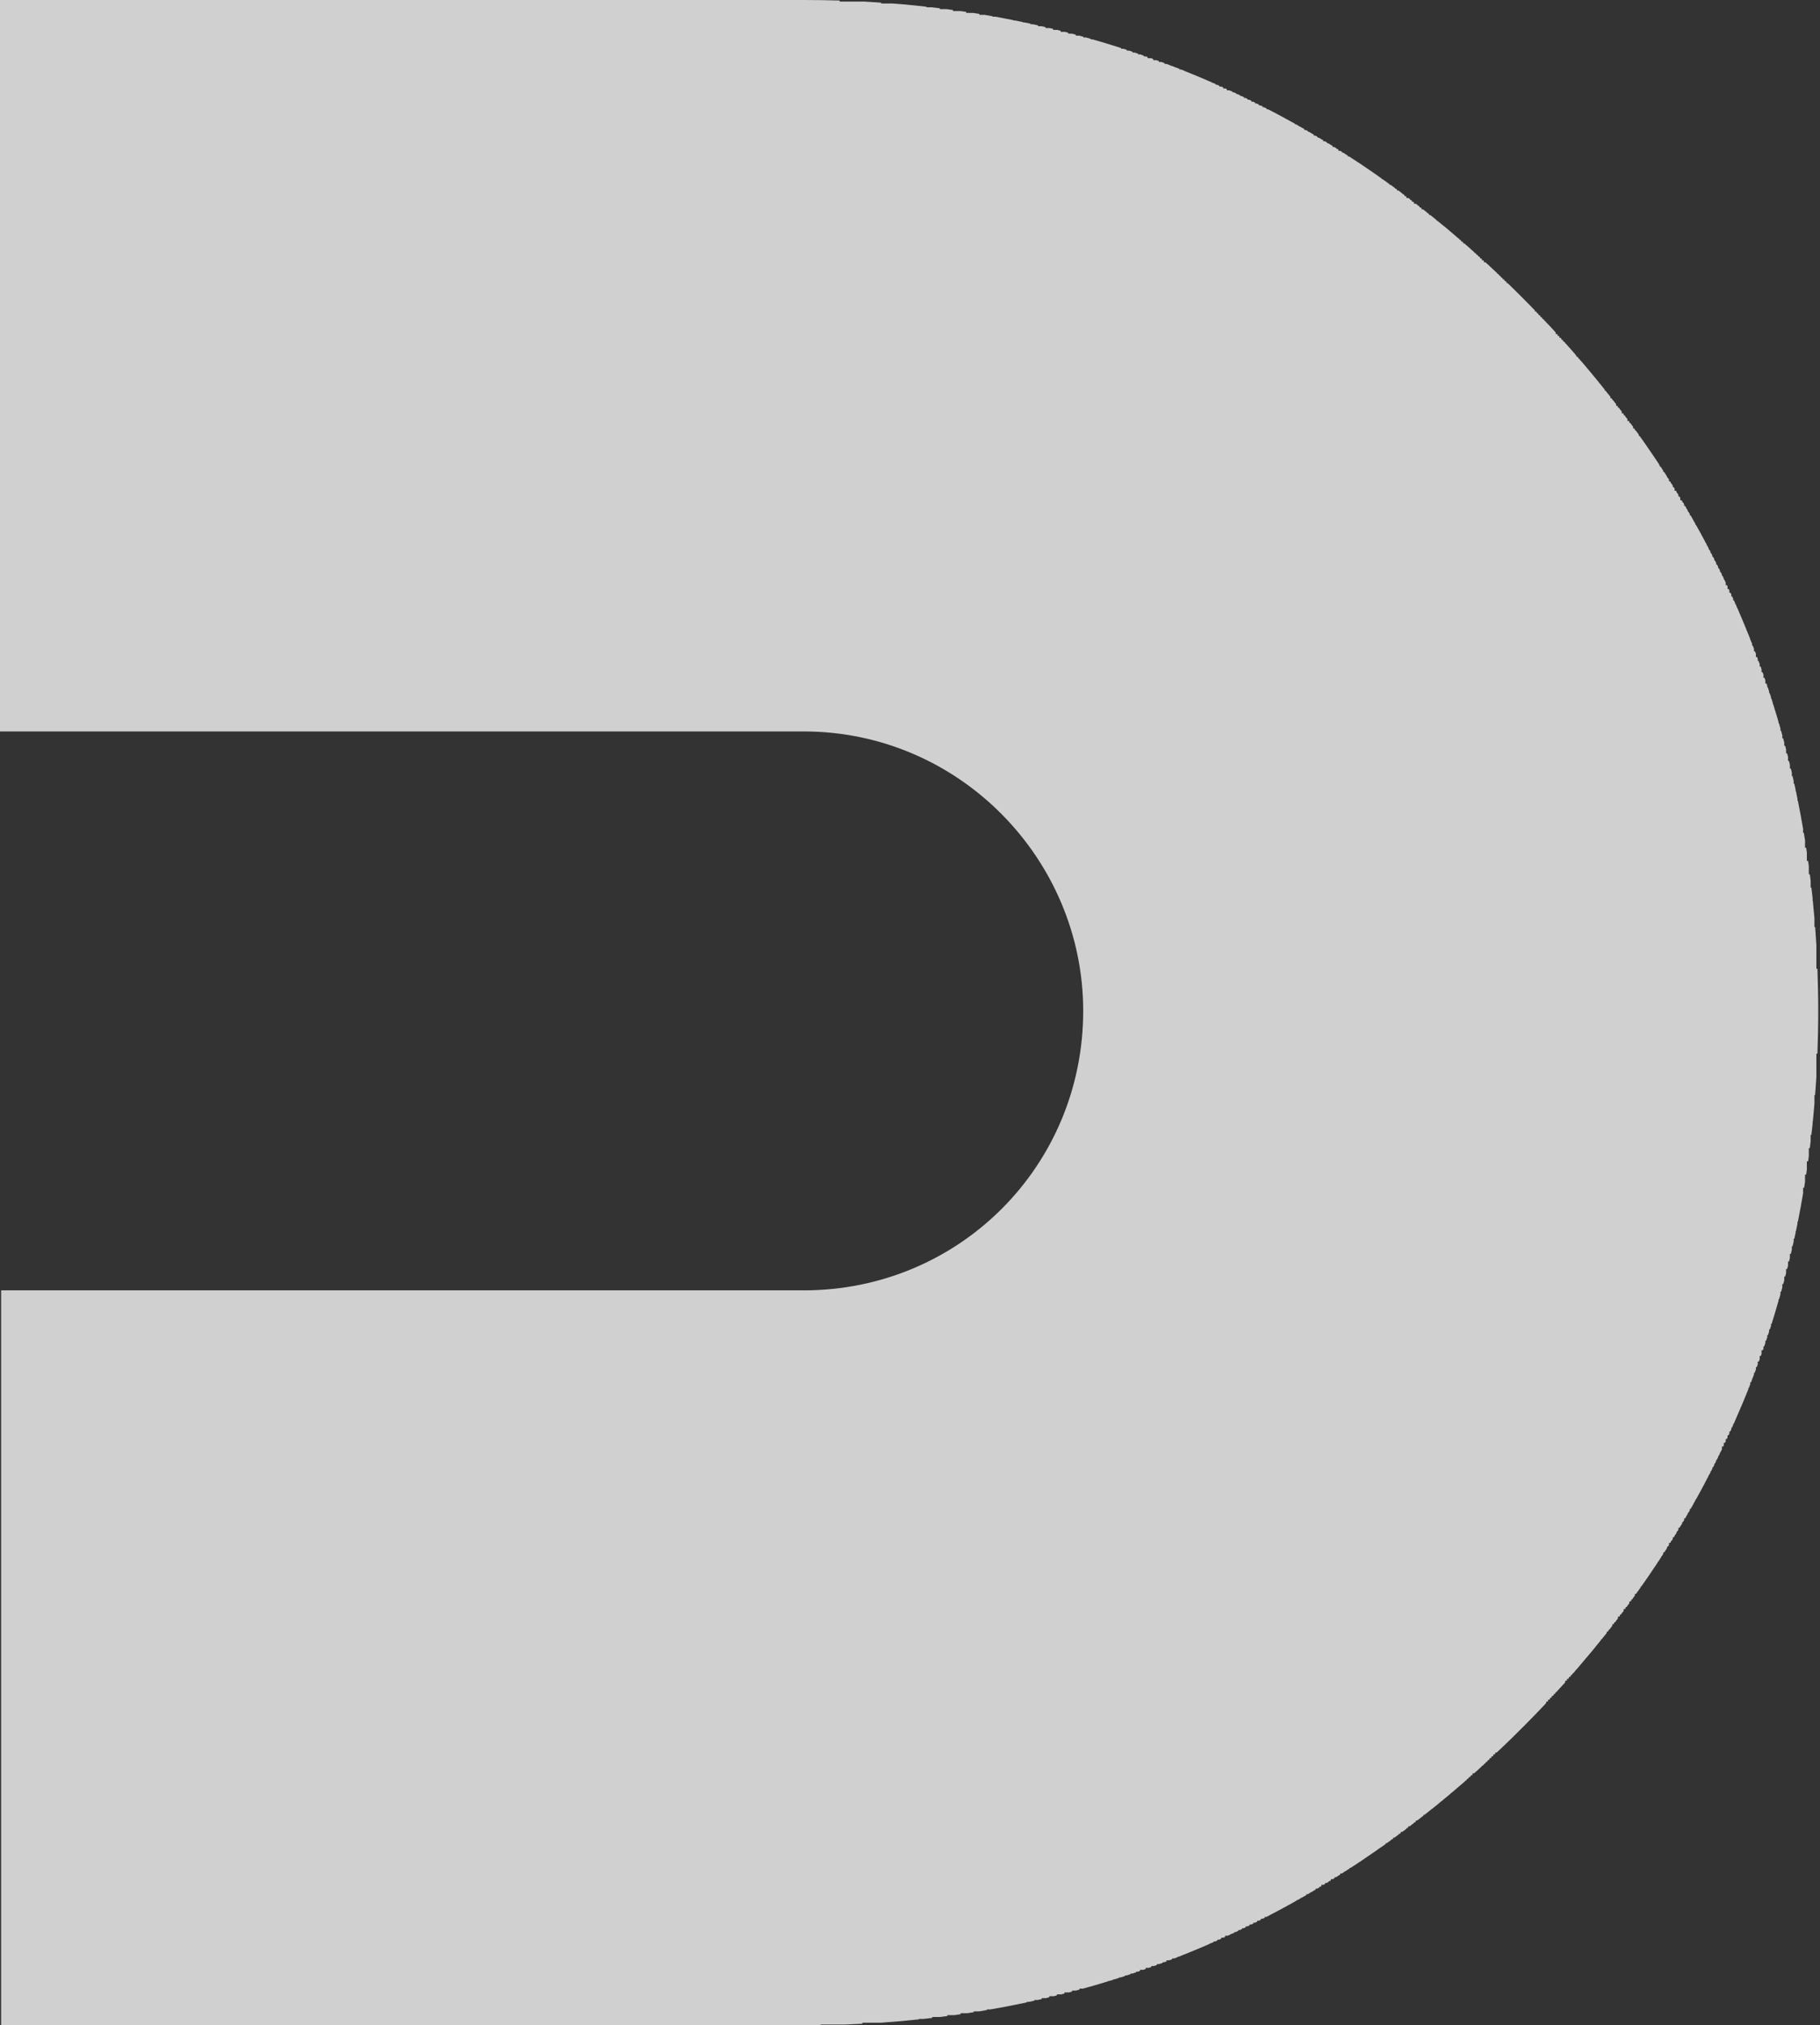 <?xml version="1.0" encoding="UTF-8"?>
<svg width="924px" height="1028px" viewBox="0 0 924 1028" version="1.1" xmlns="http://www.w3.org/2000/svg" xmlns:xlink="http://www.w3.org/1999/xlink">
    <rect x="0" y="0" width="924" height="1028" fill="#333333" stroke="none"/>
    <title>symbol-medium-white</title>
    <g id="symbol-medium-white" stroke="none" stroke-width="1" fill="none" fill-rule="evenodd" opacity="0.766">
        <path d="M923.102,656.732 L515.069,656.732 C436.195,656.732 373.169,591.962 373.169,514.883 C373.169,436.09 436.195,373.034 515.069,373.034 L922.53,373.034 L922.53,0 L515.069,0 C512.159,0 509.301,0.052 506.392,0.052 L506.392,0.364 L494.493,0.364 C491.427,0.467 488.362,0.623 485.296,0.779 L485.296,1.299 L475.892,1.299 C471.995,1.558 468.098,1.922 464.201,2.233 L464.201,2.285 L463.837,2.285 C461.395,2.493 458.953,2.753 456.563,3.013 L456.563,3.22 L454.225,3.22 C452.77,3.376 451.263,3.532 449.808,3.74 L449.808,4.207 L446.015,4.207 L442.17,4.675 L442.17,5.142 L438.689,5.142 L435.416,5.61 L435.416,6.129 L432.038,6.129 L428.713,6.648 L428.713,7.064 L425.959,7.064 L422.01,7.739 L422.01,8.051 L420.296,8.051 C418.633,8.31 416.97,8.622 415.308,8.934 L415.308,8.986 L414.996,8.986 C411.878,9.557 408.813,10.18 405.695,10.804 L405.695,10.907 L405.228,10.907 L401.85,11.583 L401.85,11.894 L400.655,11.894 L398.005,12.466 L398.005,12.829 L396.343,12.829 L394.212,13.297 L394.212,13.764 L392.134,13.764 L390.367,14.232 L390.367,14.751 L388.133,14.751 L386.522,15.167 L386.522,15.686 L384.288,15.686 L382.677,16.101 L382.677,16.673 L380.495,16.673 L378.832,17.088 L378.832,17.608 L376.858,17.608 L375.039,18.127 L375.039,18.595 L373.377,18.595 L370.207,19.478 L370.207,19.53 L369.895,19.53 C366.778,20.412 363.712,21.347 360.647,22.282 L360.647,22.438 L360.179,22.438 L357.737,23.165 L357.737,23.373 L357.062,23.373 L354.879,24.1 L354.879,24.308 L354.048,24.308 L351.97,24.983 L351.97,25.295 L351.086,25.295 L349.112,25.97 L349.112,26.23 L348.229,26.23 L346.254,26.905 L346.254,27.217 L345.371,27.217 L344.332,27.58 L344.332,28.152 L342.617,28.152 L341.422,28.567 L341.422,29.138 L339.863,29.138 L338.564,29.606 L338.564,30.073 L337.213,30.073 L335.707,30.645 L335.707,31.06 L334.563,31.06 L332.797,31.684 L332.797,31.995 L332.017,31.995 L330.874,32.411 L330.874,32.982 L329.471,32.982 L328.017,33.501 L328.017,33.917 L326.977,33.917 L325.107,34.644 L325.107,34.852 L324.535,34.852 L322.249,35.787 L322.249,35.839 L322.093,35.839 C318.3,37.345 314.507,38.955 310.714,40.565 L310.714,40.617 L310.558,40.617 L308.844,41.396 L308.844,41.604 L308.376,41.604 L306.921,42.227 L306.921,42.539 L306.194,42.539 L304.999,43.058 L304.999,43.474 L304.064,43.474 L303.076,43.941 L303.076,44.461 L301.933,44.461 L301.154,44.824 L301.154,45.448 L299.803,45.448 L298.296,46.123 L298.296,46.383 L297.725,46.383 L296.374,47.058 L296.374,47.318 L295.698,47.318 L294.451,47.941 L294.451,48.304 L293.672,48.304 L292.529,48.876 L292.529,49.239 L291.697,49.239 L290.606,49.811 L290.606,50.226 L289.723,50.226 L288.684,50.694 L288.684,51.161 L287.748,51.161 L286.761,51.68 L286.761,52.096 L285.826,52.096 L284.839,52.615 L284.839,53.083 L283.903,53.083 L282.916,53.602 L282.916,54.07 L282.033,54.07 L280.994,54.589 L280.994,55.005 L280.162,55.005 C276.577,56.874 273.044,58.744 269.511,60.666 L269.511,60.77 L269.355,60.77 C267.796,61.601 266.237,62.484 264.731,63.367 L264.731,63.627 L264.211,63.627 L262.808,64.406 L262.808,64.614 L262.496,64.614 L260.886,65.497 L260.886,65.549 L260.834,65.549 L259.898,66.068 L259.898,66.535 L259.171,66.535 L257.976,67.211 L257.976,67.47 L257.508,67.47 L256.105,68.301 L256.105,68.457 L255.898,68.457 L255.118,68.873 L255.118,69.392 L254.287,69.392 L253.196,70.015 L253.196,70.379 L252.676,70.379 L252.261,70.587 L252.261,71.314 L251.065,71.314 L250.338,71.781 L250.338,72.249 L249.507,72.249 L248.416,72.924 L248.416,73.236 L247.948,73.236 L247.428,73.547 L247.428,74.171 L246.389,74.171 L245.558,74.69 L245.558,75.157 L244.83,75.157 L243.583,75.937 L243.583,76.092 L243.324,76.092 L242.648,76.56 L242.648,77.079 L241.817,77.079 L240.726,77.754 L240.726,78.014 L240.31,78.014 L237.868,79.624 L237.868,79.936 L237.348,79.936 L235.945,80.871 L235.893,80.871 L233.088,82.741 L233.088,82.793 L232.984,82.793 C229.814,84.922 226.645,87.104 223.475,89.285 L223.475,89.545 L223.164,89.545 L220.566,91.311 L220.566,91.415 L220.462,91.415 L219.63,91.986 L219.63,92.402 L219.111,92.402 L216.773,94.064 L216.773,94.323 L216.409,94.323 L215.785,94.791 L215.785,95.258 L215.11,95.258 L213.863,96.193 L213.863,96.245 L213.811,96.245 L212.928,96.868 L212.928,97.18 L212.512,97.18 L211.94,97.596 L211.94,98.167 L211.213,98.167 L210.018,98.998 L210.018,99.102 L209.914,99.102 L209.083,99.725 L209.083,100.089 L208.667,100.089 L208.147,100.452 L208.147,101.024 L207.368,101.024 L206.225,101.959 L206.225,102.011 L206.121,102.011 L205.238,102.634 L205.238,102.945 L204.874,102.945 L204.302,103.413 L204.302,103.932 L203.627,103.932 L201.393,105.646 L201.393,105.802 L201.185,105.802 L200.457,106.373 L200.457,106.789 L199.938,106.789 L197.6,108.659 L197.6,108.711 L197.548,108.711 L196.613,109.438 L196.613,109.646 L196.301,109.646 L192.768,112.502 L192.768,112.554 L191.832,113.282 L191.832,113.489 L191.573,113.489 C190.066,114.736 188.559,116.034 187,117.281 L187,117.333 L186.948,117.333 L186.065,118.112 L186.065,118.268 L185.805,118.268 C183.987,119.878 182.168,121.436 180.297,122.994 L180.297,123.098 L180.194,123.098 L179.362,123.825 L179.362,124.033 L179.102,124.033 L178.375,124.656 L178.375,125.02 L178.011,125.02 L177.44,125.539 L177.44,125.955 L176.92,125.955 L176.452,126.37 L176.452,126.89 L175.829,126.89 L175.517,127.201 L175.517,127.877 L174.738,127.877 L172.608,129.747 L172.608,129.799 L171.672,130.63 L171.672,130.733 L171.568,130.733 L170.737,131.513 L170.737,131.72 L170.477,131.72 L169.75,132.344 L169.75,132.655 L169.438,132.655 L168.815,133.227 L168.815,133.642 L168.399,133.642 L167.827,134.11 L167.827,134.577 L167.36,134.577 L166.892,134.993 L166.892,135.564 L166.32,135.564 L165.905,135.927 L165.905,136.499 L165.281,136.499 L164.97,136.81 L164.97,137.486 L164.242,137.486 L163.982,137.693 L163.982,138.421 L163.255,138.421 C161.904,139.667 160.553,140.966 159.202,142.264 L158.267,143.147 L158.267,143.199 L158.215,143.199 L157.28,144.082 L157.28,144.186 L157.228,144.186 L156.344,145.017 L156.344,145.121 L156.24,145.121 L155.357,145.952 L155.357,146.108 L155.201,146.108 L154.422,146.887 L154.422,147.043 L154.266,147.043 L153.435,147.822 L153.435,148.03 L153.279,148.03 L150.681,150.627 L148.654,152.6 L148.654,152.808 L148.499,152.808 L147.719,153.587 L147.719,153.743 L147.563,153.743 L146.732,154.574 L146.732,154.73 L146.576,154.73 L145.797,155.561 L145.797,155.665 L145.641,155.665 L144.809,156.548 L144.809,156.652 L144.706,156.652 L143.874,157.535 L143.874,157.587 L143.77,157.587 L142.887,158.521 L142.887,158.573 L141.952,159.508 C140.653,160.859 139.354,162.209 138.107,163.56 L138.107,164.287 L137.379,164.287 L137.172,164.598 L137.172,165.274 L136.496,165.274 L136.184,165.585 L136.184,166.209 L135.613,166.209 L135.249,166.676 L135.249,167.195 L134.729,167.195 L134.262,167.663 L134.262,168.13 L133.846,168.13 L133.327,168.754 L133.327,169.117 L132.963,169.117 L132.339,169.741 L132.339,170.052 L132.08,170.052 L131.404,170.831 L131.404,170.987 L131.248,170.987 L130.417,171.922 L130.417,171.974 L130.365,171.974 L128.494,174 L128.494,174.883 L127.767,174.883 L127.559,175.09 L127.559,175.818 L126.936,175.818 L126.624,176.181 L126.624,176.752 L126.104,176.752 L125.637,177.272 L125.637,177.739 L125.221,177.739 L124.701,178.363 L124.701,178.674 L124.39,178.674 L123.714,179.453 L123.714,179.661 L123.558,179.661 L122.779,180.596 L122.727,180.596 C121.116,182.466 119.557,184.336 117.999,186.206 L117.999,186.361 L117.843,186.361 C116.232,188.231 114.725,190.101 113.167,191.971 L113.167,192.127 L113.063,192.127 L110.309,195.503 L110.309,195.918 L109.945,195.918 L109.322,196.697 L109.322,196.905 L109.166,196.905 L107.399,199.087 L107.399,199.762 L106.879,199.762 L106.464,200.333 L106.464,200.749 L106.152,200.749 L105.477,201.528 L105.477,201.684 L105.373,201.684 L104.541,202.774 L104.541,203.605 L103.918,203.605 L103.606,204.021 L103.606,204.54 L103.138,204.54 L102.619,205.268 L102.619,205.527 L102.411,205.527 L101.684,206.514 L101.684,207.449 L100.956,207.449 L100.696,207.813 L100.696,208.436 L100.229,208.436 L99.761,209.059 L99.761,209.371 L99.501,209.371 L98.774,210.358 L98.774,211.293 L98.098,211.293 L97.839,211.604 L97.839,212.228 L97.371,212.228 L96.851,212.903 L96.851,213.214 L96.644,213.214 L95.916,214.201 L95.916,215.136 L95.241,215.136 L94.929,215.552 L94.929,216.071 L94.565,216.071 L93.994,216.85 L93.994,217.058 L93.838,217.058 L93.058,218.201 L93.058,218.98 L92.487,218.98 L92.071,219.499 L92.071,219.915 L91.811,219.915 L90.149,222.252 L90.149,222.823 L89.733,222.823 L89.213,223.602 L89.213,223.758 L89.11,223.758 L87.291,226.355 L87.291,226.615 L87.083,226.615 C85.213,229.368 83.342,232.121 81.524,234.873 L81.524,235.237 L81.264,235.237 L79.601,237.834 L79.601,238.146 L79.393,238.146 L78.666,239.288 L78.666,240.068 L78.146,240.068 L77.679,240.795 L77.679,241.002 L77.523,241.002 L76.743,242.301 L76.743,242.924 L76.328,242.924 L75.756,243.807 L75.756,244.846 L75.133,244.846 L74.821,245.313 L74.821,245.833 L74.509,245.833 L73.834,246.872 L73.834,247.703 L73.314,247.703 L72.898,248.43 L72.898,248.69 L72.742,248.69 L71.911,249.988 L71.911,250.611 L71.547,250.611 L70.976,251.598 L70.976,252.533 L70.404,252.533 L70.041,253.208 L70.041,253.468 L69.833,253.468 L69.053,254.767 L69.053,255.39 L68.69,255.39 L68.066,256.429 L68.066,257.312 L67.547,257.312 L67.131,258.039 L67.131,258.247 L67.027,258.247 L66.196,259.701 L66.196,260.168 L65.884,260.168 L65.208,261.363 L65.208,262.09 L64.793,262.09 L64.273,263.025 L64.273,263.077 L64.221,263.077 L63.286,264.739 L63.286,264.999 L63.182,264.999 L62.351,266.453 L62.351,266.869 L62.091,266.869 C61.208,268.479 60.324,270.089 59.441,271.699 L58.506,273.465 L58.506,273.621 L58.402,273.621 L57.519,275.283 L57.519,275.543 L57.415,275.543 L56.583,277.101 L56.583,277.464 L56.375,277.464 L55.648,278.919 L55.648,279.334 L55.388,279.334 L54.661,280.789 L54.661,281.256 L54.401,281.256 L53.726,282.607 L53.726,283.178 L53.414,283.178 L52.738,284.528 L52.738,285.1 L52.479,285.1 L51.803,286.45 L51.803,287.021 L51.491,287.021 L50.816,288.372 L50.816,288.943 L50.556,288.943 L49.881,290.346 L49.881,290.865 L49.621,290.865 L48.893,292.319 L48.893,293.774 L48.218,293.774 L47.958,294.345 L47.958,295.643 L47.335,295.643 L46.971,296.371 L46.971,297.565 L46.451,297.565 L46.036,298.396 L46.036,299.487 L45.516,299.487 L45.1,300.474 L45.1,301.409 L44.633,301.409 L44.113,302.603 L44.113,303.331 L43.801,303.331 L43.178,304.733 L43.178,305.252 L42.918,305.252 L42.191,306.915 L42.191,307.174 L42.087,307.174 C41.151,309.304 40.216,311.433 39.333,313.563 L39.333,313.874 L39.177,313.874 C38.242,316.108 37.358,318.289 36.423,320.523 L36.423,320.575 L35.488,322.86 L35.488,323.431 L35.28,323.431 L34.501,325.353 L34.501,326.34 L34.137,326.34 L33.565,327.794 L33.565,328.262 L33.41,328.262 L32.63,330.288 L32.63,331.119 L32.318,331.119 L31.643,332.833 L31.643,334.027 L31.227,334.027 L30.708,335.482 L30.708,336.884 L30.188,336.884 L29.72,338.079 L29.72,339.741 L29.149,339.741 L28.785,340.78 L28.785,342.649 L28.11,342.649 L27.798,343.532 L27.798,344.571 L27.434,344.571 L26.863,346.285 L26.863,347.428 L26.499,347.428 L25.876,349.194 L25.876,350.337 L25.512,350.337 L24.94,352.102 L24.94,353.193 L24.577,353.193 L23.953,355.063 L23.953,356.05 L23.641,356.05 C22.446,359.945 21.251,363.841 20.16,367.736 L20.16,368.516 L19.9,368.516 L19.173,371.061 L19.173,372.359 L18.809,372.359 L18.238,374.541 L18.238,376.203 L17.77,376.203 L17.25,378.124 L17.25,380.046 L16.783,380.046 L16.315,381.76 L16.315,383.89 L15.796,383.89 L15.328,385.552 L15.328,387.681 L14.808,387.681 L14.393,389.499 L14.393,391.525 L13.925,391.525 L13.405,393.551 L13.405,395.369 L13.042,395.369 L12.47,397.81 L12.47,399.212 L12.158,399.212 L11.483,402.225 L11.483,403.056 L11.327,403.056 L10.548,406.847 L10.548,407.834 L10.34,407.834 C9.768,410.847 9.197,413.807 8.625,416.82 L8.625,417.443 L8.521,417.443 C8.21,419.053 7.95,420.663 7.69,422.274 L7.69,425.078 L7.17,425.078 L6.703,428.091 L6.703,431.779 L6.131,431.779 L5.767,434.376 L5.767,438.531 L5.144,438.531 L4.78,441.232 L4.78,445.231 L4.261,445.231 L3.845,448.815 L3.845,451.931 L3.481,451.931 C3.273,453.801 3.066,455.671 2.858,457.489 L2.858,458.632 L2.754,458.632 C2.442,461.696 2.182,464.813 1.922,467.877 L1.922,472.084 L1.611,472.084 C1.351,475.201 1.143,478.369 0.935,481.537 L0.935,493.172 L0.416,493.172 C0.156,500.34 0,507.611 0,514.883 C0,522.051 0.156,529.218 0.416,536.334 L0.935,536.334 L0.935,548.229 C1.143,551.293 1.351,554.358 1.559,557.422 L1.922,557.422 L1.922,561.785 C2.182,564.797 2.442,567.81 2.754,570.823 L2.858,570.823 L2.858,572.173 C3.066,573.939 3.273,575.757 3.481,577.523 L3.845,577.523 L3.845,580.847 L4.261,584.223 L4.78,584.223 L4.78,588.378 L5.144,590.975 L5.767,590.975 L5.767,595.182 L6.131,597.676 L6.703,597.676 L6.703,601.467 C6.911,602.766 7.118,604.064 7.326,605.311 L7.69,605.311 L7.69,607.285 C7.95,608.843 8.21,610.453 8.521,612.063 L8.625,612.063 L8.625,612.686 C9.197,615.647 9.768,618.659 10.34,621.62 L10.548,621.62 L10.548,622.607 L11.327,626.45 L11.483,626.45 L11.483,627.178 L12.158,630.242 L12.47,630.242 L12.47,631.593 L13.042,634.086 L13.405,634.086 L13.405,635.852 L13.925,637.929 L14.393,637.929 L14.393,639.851 L14.86,641.773 L15.328,641.773 L15.328,643.747 L15.796,645.616 L16.315,645.616 L16.315,647.538 L16.783,649.46 L17.25,649.46 L17.25,651.174 L17.822,653.252 L18.238,653.252 L18.238,654.706 L18.861,657.095 L19.173,657.095 L19.173,658.186 L19.952,660.939 L20.16,660.939 L20.16,661.51 L21.095,664.782 L21.979,667.639 L22.083,667.639 L22.083,667.951 L22.862,670.548 L23.018,670.548 L23.018,671.067 L23.745,673.404 L23.953,673.404 L23.953,674.08 L24.68,676.261 L24.94,676.261 L24.94,677.04 L25.616,679.17 L25.876,679.17 L25.876,679.949 L26.291,681.092 L26.863,681.092 L26.863,682.806 L27.278,683.948 L27.798,683.948 L27.798,685.558 L28.266,686.805 L28.785,686.805 L28.785,688.259 L29.253,689.714 L29.72,689.714 L29.72,690.96 L30.344,692.57 L30.708,692.57 L30.708,693.557 L31.019,694.492 L31.643,694.492 L31.643,696.154 L32.111,697.401 L32.63,697.401 L32.63,698.647 L33.202,700.257 L33.565,700.257 L33.565,701.192 L34.345,703.114 L34.501,703.114 L34.501,703.582 L35.488,706.023 L36.267,707.945 L36.423,707.945 L36.423,708.36 C37.67,711.425 38.969,714.489 40.268,717.502 L40.268,717.554 L41.099,719.423 L41.255,719.423 L41.255,719.735 L41.931,721.345 L42.191,721.345 L42.191,721.917 L42.814,723.267 L43.178,723.267 L43.178,724.046 L43.645,725.189 L44.113,725.189 L44.113,726.176 L44.529,727.111 L45.1,727.111 L45.1,728.253 L45.412,729.032 L46.036,729.032 L46.036,730.331 L46.295,730.954 L46.971,730.954 L46.971,732.357 L47.698,733.811 L47.958,733.811 L47.958,734.382 L48.582,735.733 L48.893,735.733 L48.893,736.356 L49.517,737.654 L49.881,737.654 L49.881,738.33 L50.452,739.576 L50.816,739.576 L50.816,740.303 L51.439,741.498 L51.803,741.498 L51.803,742.225 L52.375,743.42 L52.738,743.42 L52.738,744.095 L53.362,745.342 L53.726,745.342 L53.726,746.017 L54.349,747.211 L54.661,747.211 L54.661,747.835 L55.336,749.133 L55.648,749.133 L55.648,749.705 L56.323,751.055 L56.583,751.055 L56.583,751.522 L57.363,752.977 L57.519,752.977 L57.519,753.288 C58.194,754.483 58.817,755.678 59.441,756.82 L59.441,756.872 C60.324,758.43 61.208,760.041 62.091,761.599 L62.351,761.599 L62.351,762.066 L63.182,763.521 L63.286,763.521 L63.286,763.728 L64.793,766.429 L65.208,766.429 L65.208,767.104 L65.936,768.299 L66.196,768.299 L66.196,768.767 L67.027,770.221 L67.131,770.221 L67.131,770.429 L67.599,771.208 L68.066,771.208 L68.066,772.039 L68.742,773.13 L69.053,773.13 L69.053,773.649 L69.313,774.064 L70.041,774.064 L70.041,775.259 L70.456,775.986 L70.976,775.986 L70.976,776.817 L71.651,777.908 L71.911,777.908 L71.911,778.427 L72.223,778.895 L72.898,778.895 L72.898,779.934 L73.418,780.765 L73.834,780.765 L73.834,781.492 L74.613,782.687 L74.821,782.687 L74.821,783.05 L75.237,783.673 L75.756,783.673 L75.756,784.556 L76.432,785.595 L76.743,785.595 L76.743,786.063 L77.627,787.517 L77.679,787.517 L77.679,787.569 L78.25,788.452 L78.666,788.452 L78.666,789.023 L79.497,790.374 L79.601,790.374 L79.601,790.53 L80.173,791.309 L80.588,791.309 L80.588,791.984 L81.42,793.282 L81.524,793.282 L81.524,793.438 L83.342,796.139 L83.446,796.139 L83.446,796.295 C84.693,798.165 85.992,800.035 87.291,801.904 L89.941,805.696 L90.149,805.696 L90.149,806.008 L90.616,806.683 L91.084,806.683 L91.084,807.358 L91.967,808.605 L92.071,808.605 L92.071,808.709 L92.695,809.54 L93.058,809.54 L93.058,810.007 L93.37,810.526 L93.994,810.526 L93.994,811.358 L94.773,812.448 L94.929,812.448 L94.929,812.656 L95.5,813.383 L95.916,813.383 L95.916,813.955 L96.176,814.318 L96.851,814.318 L96.851,815.253 L97.631,816.24 L97.839,816.24 L97.839,816.552 L98.306,817.227 L98.774,817.227 L98.774,817.85 L99.034,818.214 L99.761,818.214 L99.761,819.097 L100.489,820.083 L100.696,820.083 L100.696,820.343 L101.216,821.07 L101.684,821.07 L101.684,821.59 L101.943,822.005 L102.619,822.005 L102.619,822.888 L103.45,823.927 L103.606,823.927 L103.606,824.135 L104.178,824.914 L104.541,824.914 L104.541,825.329 L104.957,825.849 L105.477,825.849 L105.477,826.576 L106.464,827.771 L107.191,828.706 L107.399,828.706 L107.399,829.017 L107.971,829.692 L108.386,829.692 L108.386,830.212 L110.257,832.549 L110.309,832.549 L110.309,832.601 L111.036,833.536 L111.244,833.536 L111.244,833.796 C114.05,837.224 116.908,840.652 119.817,844.08 L119.869,844.08 L119.869,844.132 L120.649,845.015 L120.856,845.015 L120.856,845.274 L121.48,846.002 L121.792,846.002 L121.792,846.365 L122.311,846.937 L122.779,846.937 L122.779,847.456 C123.974,848.91 125.273,850.313 126.52,851.767 L126.624,851.767 L126.624,851.871 L127.351,852.702 L127.559,852.702 L127.559,852.962 L128.183,853.637 L128.494,853.637 L128.494,854 L129.066,854.624 L129.482,854.624 L129.482,855.091 L129.949,855.559 L130.417,855.559 L130.417,856.13 L130.781,856.545 L131.404,856.545 L131.404,857.169 L131.664,857.48 L132.339,857.48 L132.339,858.259 L132.547,858.467 L133.327,858.467 L133.327,859.298 L135.197,861.324 L135.249,861.324 L135.249,861.376 L136.08,862.311 L136.184,862.311 L136.184,862.415 L136.964,863.246 L137.172,863.246 L137.172,863.454 L137.899,864.181 L138.107,864.181 L138.107,864.44 L138.782,865.168 L139.042,865.168 L139.042,865.479 L139.718,866.102 L140.029,866.102 L140.029,866.466 L140.601,867.089 L141.016,867.089 L141.016,867.453 L141.484,868.024 L141.952,868.024 L141.952,868.492 L142.419,869.011 L142.887,869.011 L142.887,869.479 L143.355,869.946 L143.874,869.946 L143.874,870.465 C146.108,872.803 148.395,875.088 150.681,877.373 C153.019,879.711 155.357,882.048 157.747,884.333 L158.267,884.333 L158.267,884.801 L158.734,885.32 L159.202,885.32 L159.202,885.736 L159.722,886.255 L160.189,886.255 L160.189,886.671 L160.761,887.19 L161.125,887.19 L161.125,887.554 L161.748,888.177 L162.06,888.177 L162.06,888.489 L162.787,889.112 L163.047,889.112 L163.047,889.372 L163.774,890.099 L163.982,890.099 L163.982,890.307 L164.814,891.034 L164.97,891.034 L164.97,891.19 L165.853,892.021 L165.905,892.021 L165.905,892.073 L166.892,892.956 L166.892,893.007 L168.97,894.877 L169.75,894.877 L169.75,895.604 L170.01,895.864 L170.737,895.864 L170.737,896.487 L171.049,896.799 L171.672,896.799 L171.672,897.37 L172.14,897.786 L172.608,897.786 L172.608,898.201 L173.179,898.721 L173.595,898.721 L173.595,899.084 L174.27,899.656 L174.582,899.656 L174.582,899.967 L175.361,900.643 L175.517,900.643 L175.517,900.799 L176.452,901.578 L176.452,901.63 L179.726,904.486 L180.297,904.486 L180.297,905.006 L180.817,905.421 L181.285,905.421 L181.285,905.837 L181.908,906.408 L182.22,906.408 L182.22,906.668 L183.051,907.343 L183.207,907.343 L183.207,907.447 C185.389,909.369 187.624,911.238 189.858,913.108 L189.91,913.108 L193.391,915.965 L193.755,915.965 L193.755,916.277 L194.586,916.952 L194.69,916.952 L194.69,917.056 L196.976,918.874 L197.6,918.874 L197.6,919.341 L198.171,919.809 L198.535,919.809 L198.535,920.12 L199.366,920.744 L199.47,920.744 L199.47,920.847 L200.613,921.73 L201.393,921.73 L201.393,922.354 L201.86,922.665 L202.38,922.665 L202.38,923.081 L203.055,923.652 L203.315,923.652 L203.315,923.86 L204.302,924.587 L205.238,924.587 L205.238,925.314 L205.549,925.574 L206.225,925.574 L206.225,926.041 L206.796,926.509 L207.16,926.509 L207.16,926.821 L208.043,927.496 L209.083,927.496 L209.083,928.275 L209.342,928.431 L210.018,928.431 L210.018,928.95 L210.641,929.418 L211.005,929.418 L211.005,929.677 L211.888,930.352 L211.94,930.352 L211.94,930.404 L213.187,931.339 L213.863,931.339 L213.863,931.807 L214.486,932.274 L214.85,932.274 L214.85,932.534 L217.136,934.196 L217.708,934.196 L217.708,934.612 L218.487,935.131 L218.695,935.131 L218.695,935.287 L221.189,937.053 L221.553,937.053 L221.553,937.312 C222.8,938.195 224.047,939.078 225.294,939.961 L225.398,939.961 L225.398,940.013 C228.152,941.935 230.957,943.857 233.763,945.727 L234.023,945.727 L234.023,945.883 L236.673,947.597 L236.881,947.597 L236.881,947.752 L238.18,948.583 L238.803,948.583 L238.803,948.999 L239.635,949.518 L239.79,949.518 L239.79,949.622 L241.141,950.505 L241.713,950.505 L241.713,950.869 L242.648,951.44 L243.583,951.44 L243.583,952.063 L244.155,952.427 L244.571,952.427 L244.571,952.687 L245.662,953.362 L246.493,953.362 L246.493,953.881 L247.221,954.349 L247.428,954.349 L247.428,954.453 L248.779,955.284 L249.351,955.284 L249.351,955.647 L250.338,956.271 L251.273,956.271 L251.273,956.79 L251.949,957.206 L252.261,957.206 L252.261,957.361 L253.559,958.14 L254.183,958.14 L254.183,958.504 L255.17,959.127 L256.105,959.127 L256.105,959.699 L256.781,960.062 L257.041,960.062 L257.041,960.218 L258.444,961.049 L258.963,961.049 L258.963,961.361 L260.054,961.984 L260.886,961.984 L260.886,962.451 L261.717,962.971 L261.821,962.971 L261.821,963.023 L263.432,963.906 L263.743,963.906 L263.743,964.114 L265.146,964.893 L265.666,964.893 L265.666,965.204 C267.225,966.035 268.783,966.918 270.342,967.749 L270.498,967.749 L270.498,967.853 C273.408,969.463 276.369,971.022 279.331,972.528 L280.059,972.528 L280.059,972.943 L281.202,973.515 L281.981,973.515 L281.981,973.93 L283.072,974.45 L283.903,974.45 L283.903,974.865 L284.943,975.437 L285.826,975.437 L285.826,975.852 L286.865,976.371 L287.748,976.371 L287.748,976.787 L288.788,977.358 L289.671,977.358 L289.671,977.722 L290.762,978.293 L291.541,978.293 L291.541,978.657 L292.788,979.28 L293.464,979.28 L293.464,979.592 L294.763,980.215 L295.386,980.215 L295.386,980.527 L296.789,981.15 L297.309,981.15 L297.309,981.41 L298.868,982.137 L300.219,982.137 L300.219,982.76 L300.946,983.072 L302.089,983.072 L302.089,983.643 L303.076,984.059 L304.064,984.059 L304.064,984.474 L305.207,984.994 L305.934,984.994 L305.934,985.357 L307.389,985.98 L307.857,985.98 L307.857,986.188 L309.571,986.915 L309.779,986.915 L309.779,987.019 C313.52,988.629 317.261,990.188 321.002,991.694 L321.314,991.694 L321.314,991.85 L323.392,992.681 L324.172,992.681 L324.172,992.992 L325.834,993.668 L326.094,993.668 L326.094,993.719 L328.328,994.602 L328.952,994.602 L328.952,994.862 L330.874,995.537 L331.862,995.537 L331.862,995.953 L333.368,996.524 L334.719,996.524 L334.719,996.992 L336.018,997.459 L337.629,997.459 L337.629,998.031 L338.668,998.446 L340.487,998.446 L340.487,999.069 L341.37,999.381 L342.409,999.381 L342.409,999.745 L344.124,1000.368 L345.267,1000.368 L345.267,1000.731 L346.93,1001.303 L348.125,1001.303 L348.125,1001.718 L349.787,1002.29 L351.034,1002.29 L351.034,1002.705 L352.697,1003.225 L353.892,1003.225 L353.892,1003.588 L355.711,1004.211 L355.815,1004.211 C359.971,1005.562 364.18,1006.808 368.389,1008.003 L369.272,1008.003 L369.272,1008.263 L371.766,1008.99 L373.065,1008.99 L373.065,1009.353 L375.247,1009.925 L376.91,1009.925 L376.91,1010.392 L378.832,1010.912 L380.755,1010.912 L380.755,1011.379 L382.522,1011.847 L384.6,1011.847 L384.6,1012.366 L386.366,1012.833 L388.445,1012.833 L388.445,1013.353 L390.315,1013.768 L392.29,1013.768 L392.29,1014.236 L394.368,1014.703 L396.083,1014.703 L396.083,1015.119 L398.681,1015.69 L399.928,1015.69 L399.928,1016.002 L403.149,1016.625 L403.773,1016.625 L403.773,1016.781 L407.774,1017.612 L408.605,1017.612 L408.605,1017.768 C411.67,1018.391 414.736,1018.962 417.802,1019.534 L419.153,1019.534 L419.153,1019.742 C420.503,1020.001 421.906,1020.261 423.309,1020.469 L425.855,1020.469 L425.855,1020.936 L429.233,1021.456 L432.558,1021.456 L432.558,1021.975 L435.572,1022.39 L439.261,1022.39 L439.261,1022.91 L442.534,1023.377 L445.963,1023.377 L445.963,1023.793 L450.224,1024.312 L452.718,1024.312 L452.718,1024.572 C454.848,1024.832 457.083,1025.039 459.265,1025.299 L459.421,1025.299 C462.902,1025.663 466.435,1025.974 469.968,1026.234 L475.736,1026.234 L475.736,1026.65 C478.646,1026.857 481.607,1027.013 484.569,1027.221 L496.831,1027.221 L496.831,1027.74 C502.858,1027.896 508.938,1028 515.069,1028 L732.309,1028 L923.102,1028 L923.102,656.732 Z" id="Fill-1-Copy-5" fill="#FFFFFF" transform="translate(461.551, 514) rotate(-180) translate(-461.551, -514) "></path>
    </g>
</svg>